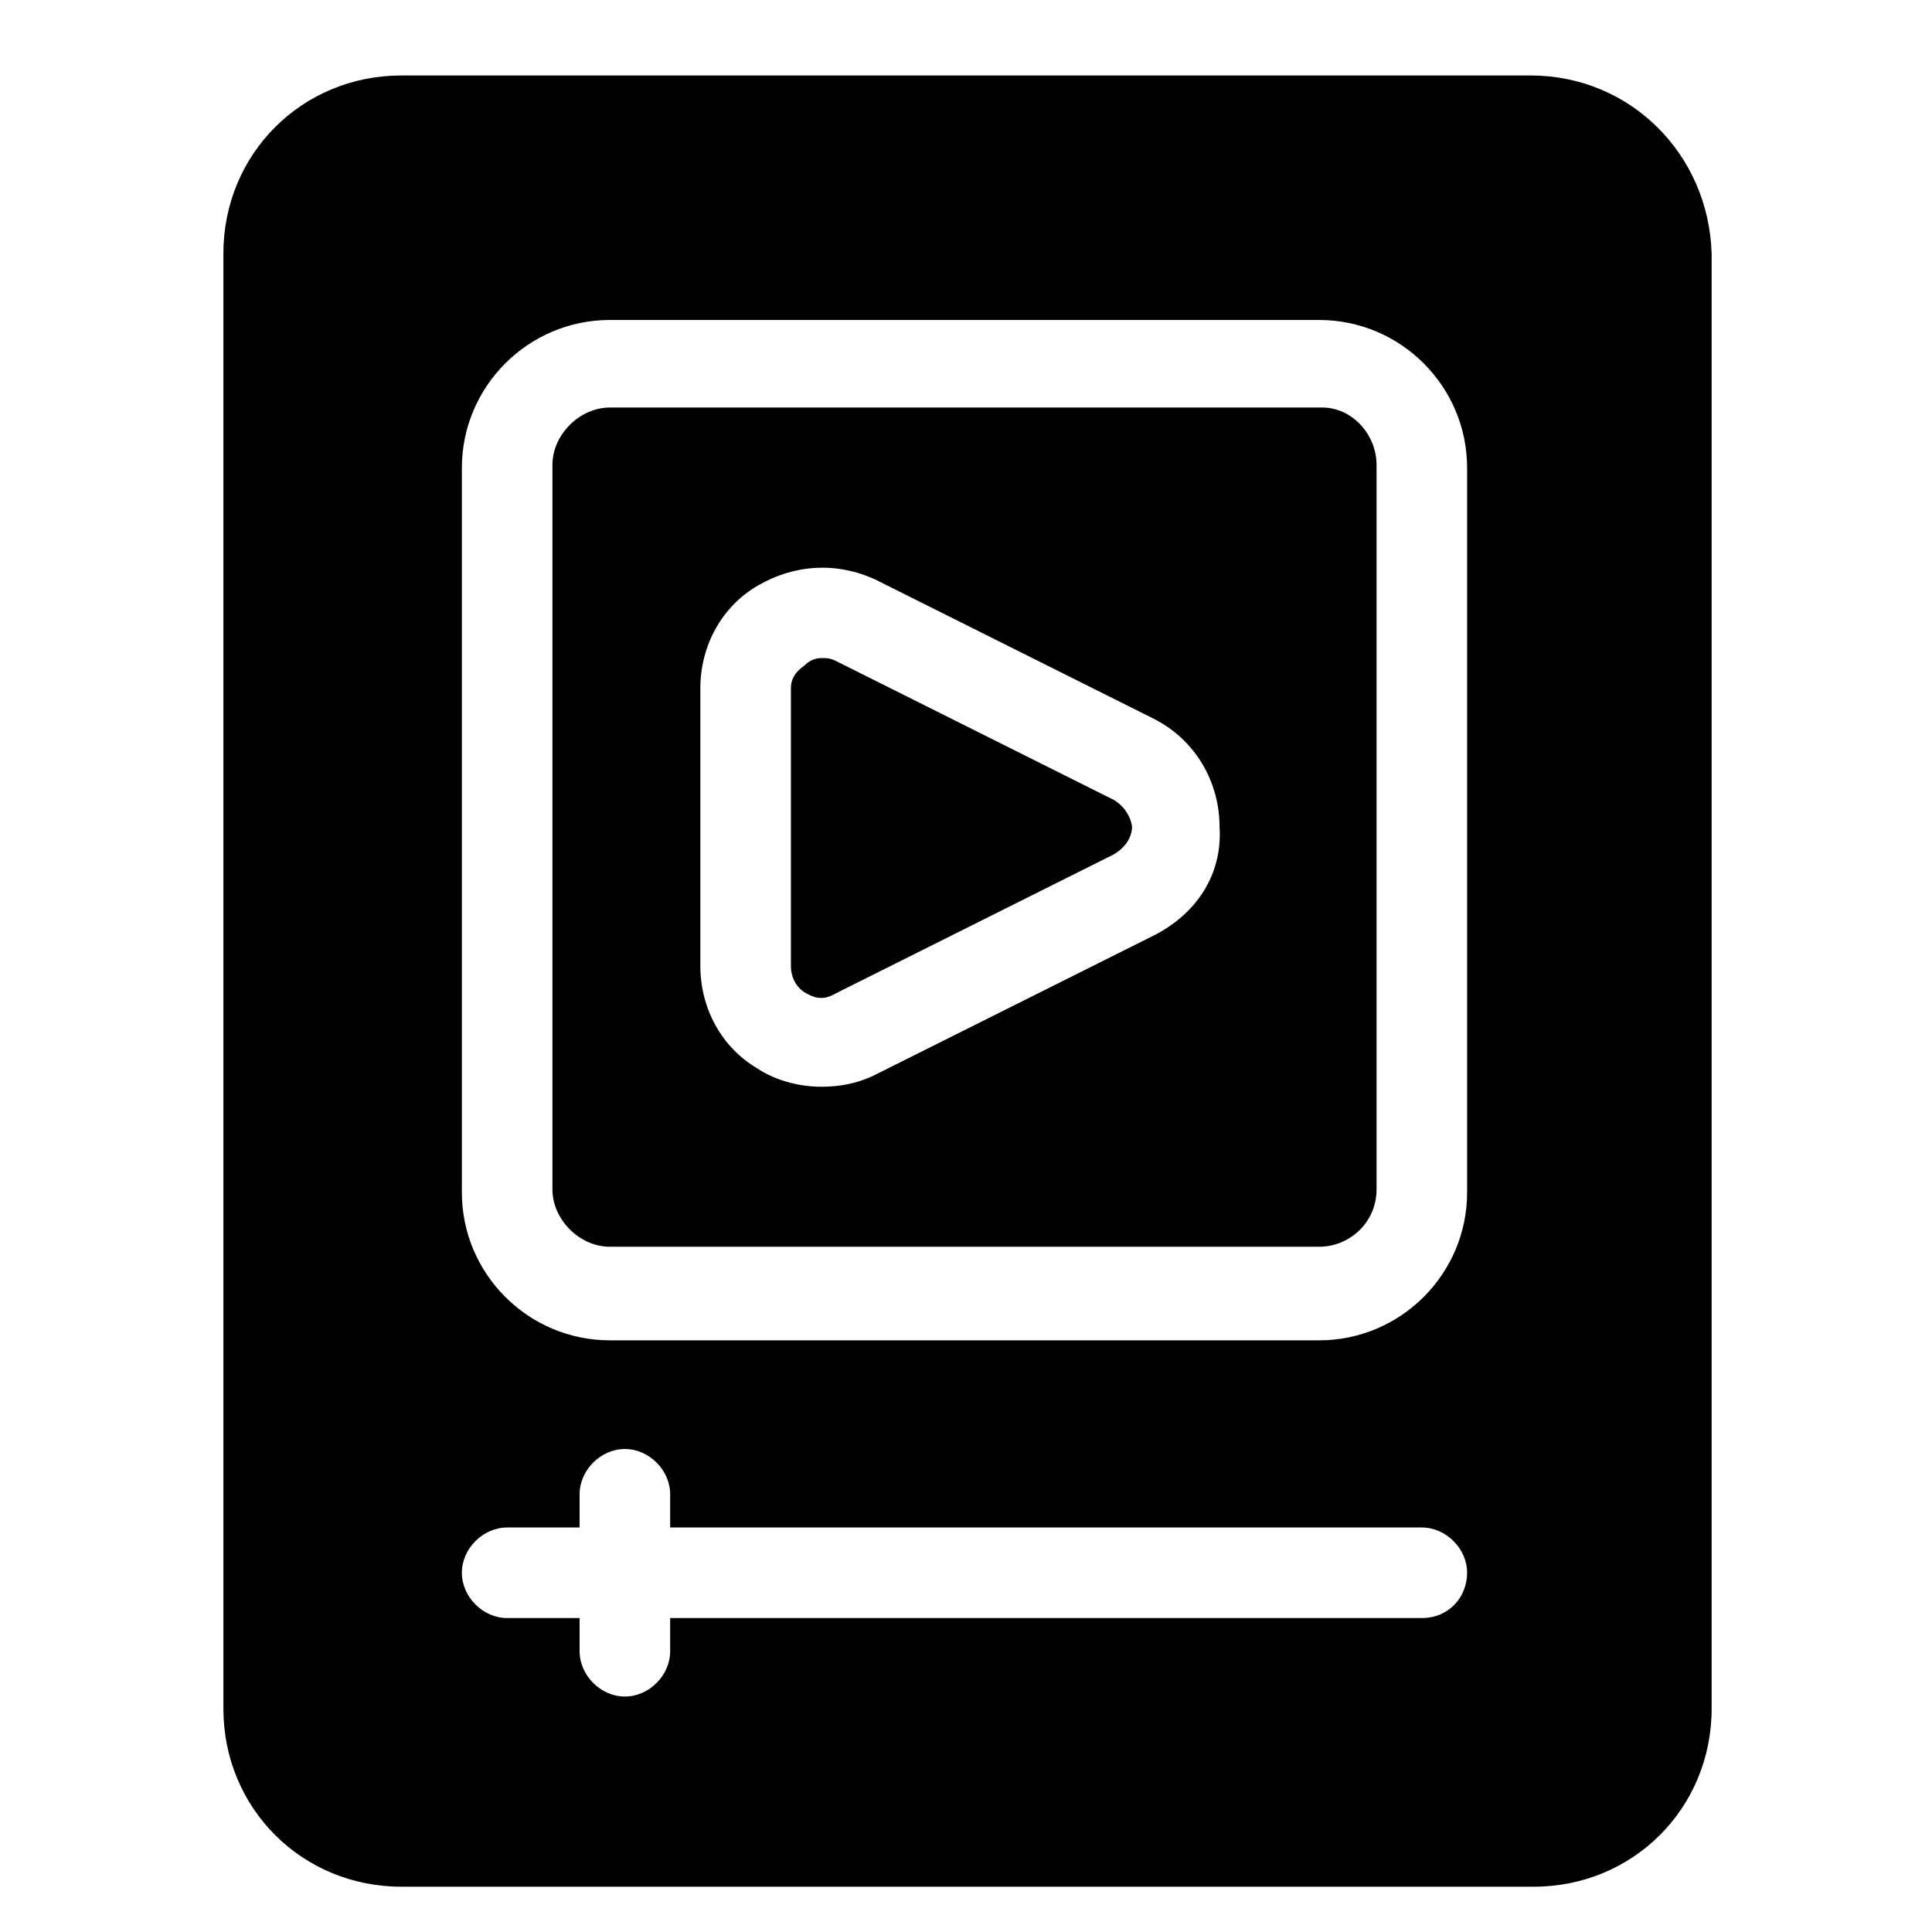 <svg xmlns="http://www.w3.org/2000/svg" id="Layer_2" viewBox="0 0 64 64"><g><path d="m36.9 26.5-9.2-4.6c-.2-.1-.3-.1-.5-.1s-.4.1-.5.2-.5.3-.5.8v9.2c0 .5.3.8.5.9s.5.3 1 0l9.2-4.6c.5-.3.6-.7.6-.9 0-.1-.1-.6-.6-.9zm0 0-9.2-4.6c-.2-.1-.3-.1-.5-.1s-.4.1-.5.2-.5.3-.5.8v9.2c0 .5.3.8.5.9s.5.3 1 0l9.2-4.6c.5-.3.6-.7.6-.9 0-.1-.1-.6-.6-.9zm6.9-13h-23.6c-1 0-1.9.9-1.9 1.9v24c0 1 .9 1.9 1.9 1.9h23.5c1 0 1.9-.8 1.9-1.9v-24c0-1-.8-1.9-1.8-1.9zm-5.6 17.5-9.2 4.6c-.6.3-1.2.4-1.8.4-.7 0-1.5-.2-2.1-.6-1.2-.7-1.9-2-1.9-3.4v-9.2c0-1.4.7-2.7 1.9-3.4s2.6-.8 3.9-.2l9.2 4.6c1.4.7 2.2 2.1 2.2 3.6.1 1.6-.8 2.9-2.2 3.6zm-1.3-4.5-9.2-4.6c-.2-.1-.3-.1-.5-.1s-.4.1-.5.2-.5.3-.5.8v9.2c0 .5.3.8.5.9s.5.3 1 0l9.2-4.6c.5-.3.6-.7.6-.9 0-.1-.1-.6-.6-.9zm0 0-9.2-4.6c-.2-.1-.3-.1-.5-.1s-.4.1-.5.2-.5.3-.5.8v9.2c0 .5.3.8.5.9s.5.3 1 0l9.2-4.6c.5-.3.6-.7.6-.9 0-.1-.1-.6-.6-.9zm0 0-9.2-4.6c-.2-.1-.3-.1-.5-.1s-.4.1-.5.2-.5.3-.5.8v9.2c0 .5.3.8.5.9s.5.3 1 0l9.2-4.6c.5-.3.6-.7.6-.9 0-.1-.1-.6-.6-.9zm0 0-9.2-4.6c-.2-.1-.3-.1-.5-.1s-.4.1-.5.2-.5.3-.5.8v9.2c0 .5.3.8.5.9s.5.3 1 0l9.2-4.6c.5-.3.6-.7.6-.9 0-.1-.1-.6-.6-.9zm0 0-9.2-4.6c-.2-.1-.3-.1-.5-.1s-.4.1-.5.2-.5.3-.5.8v9.2c0 .5.3.8.5.9s.5.3 1 0l9.2-4.6c.5-.3.6-.7.6-.9 0-.1-.1-.6-.6-.9zm6.9-13h-23.6c-1 0-1.9.9-1.9 1.9v24c0 1 .9 1.9 1.9 1.9h23.5c1 0 1.9-.8 1.9-1.9v-24c0-1-.8-1.9-1.8-1.9zm-5.6 17.5-9.2 4.6c-.6.3-1.2.4-1.8.4-.7 0-1.5-.2-2.1-.6-1.2-.7-1.9-2-1.9-3.4v-9.2c0-1.4.7-2.7 1.9-3.4s2.6-.8 3.9-.2l9.2 4.6c1.4.7 2.2 2.1 2.2 3.6.1 1.6-.8 2.9-2.2 3.6zm-1.3-4.5-9.2-4.6c-.2-.1-.3-.1-.5-.1s-.4.1-.5.2-.5.3-.5.8v9.2c0 .5.3.8.5.9s.5.3 1 0l9.2-4.6c.5-.3.6-.7.6-.9 0-.1-.1-.6-.6-.9zm0 0-9.2-4.6c-.2-.1-.3-.1-.5-.1s-.4.1-.5.2-.5.3-.5.8v9.2c0 .5.3.8.5.9s.5.3 1 0l9.2-4.6c.5-.3.6-.7.6-.9 0-.1-.1-.6-.6-.9zm0 0-9.2-4.6c-.2-.1-.3-.1-.5-.1s-.4.1-.5.2-.5.3-.5.8v9.2c0 .5.3.8.5.9s.5.3 1 0l9.2-4.6c.5-.3.6-.7.6-.9 0-.1-.1-.6-.6-.9zm0 0-9.2-4.6c-.2-.1-.3-.1-.5-.1s-.4.1-.5.2-.5.3-.5.8v9.2c0 .5.3.8.5.9s.5.3 1 0l9.2-4.6c.5-.3.6-.7.6-.9 0-.1-.1-.6-.6-.9zm0 0-9.2-4.6c-.2-.1-.3-.1-.5-.1s-.4.1-.5.2-.5.3-.5.8v9.2c0 .5.3.8.5.9s.5.3 1 0l9.2-4.6c.5-.3.6-.7.6-.9 0-.1-.1-.6-.6-.9zm6.9-13h-23.6c-1 0-1.9.9-1.9 1.9v24c0 1 .9 1.9 1.9 1.9h23.5c1 0 1.9-.8 1.9-1.9v-24c0-1-.8-1.9-1.8-1.9zm-5.6 17.5-9.2 4.6c-.6.3-1.2.4-1.8.4-.7 0-1.5-.2-2.1-.6-1.2-.7-1.9-2-1.9-3.4v-9.2c0-1.4.7-2.7 1.9-3.4s2.6-.8 3.9-.2l9.2 4.6c1.4.7 2.2 2.1 2.2 3.6.1 1.6-.8 2.9-2.2 3.6zm-1.3-4.5-9.2-4.6c-.2-.1-.3-.1-.5-.1s-.4.1-.5.2-.5.3-.5.8v9.2c0 .5.3.8.5.9s.5.3 1 0l9.2-4.6c.5-.3.6-.7.6-.9 0-.1-.1-.6-.6-.9zm6.9-13h-23.6c-1 0-1.9.9-1.9 1.9v24c0 1 .9 1.9 1.9 1.9h23.5c1 0 1.9-.8 1.9-1.9v-24c0-1-.8-1.9-1.8-1.9zm-5.6 17.5-9.2 4.6c-.6.3-1.2.4-1.8.4-.7 0-1.5-.2-2.1-.6-1.2-.7-1.9-2-1.9-3.4v-9.2c0-1.4.7-2.7 1.9-3.4s2.6-.8 3.9-.2l9.2 4.6c1.4.7 2.2 2.1 2.2 3.6.1 1.6-.8 2.9-2.2 3.6zm-1.3-4.5-9.2-4.6c-.2-.1-.3-.1-.5-.1s-.4.1-.5.2-.5.3-.5.8v9.2c0 .5.3.8.5.9s.5.3 1 0l9.2-4.6c.5-.3.6-.7.6-.9 0-.1-.1-.6-.6-.9zm13.8-24h-37.4c-3.3 0-5.9 2.6-5.9 5.9v48.2c0 3.3 2.6 5.9 5.9 5.9h37.5c3.3 0 5.9-2.6 5.9-5.9v-48.2c-.1-3.3-2.7-5.9-6-5.9zm-3.6 51.1h-24.9v1.1c0 .8-.7 1.5-1.5 1.5s-1.5-.7-1.5-1.5v-1.1h-2.4c-.8 0-1.5-.7-1.5-1.5s.7-1.5 1.5-1.5h2.4v-1.1c0-.8.7-1.5 1.5-1.5s1.5.7 1.5 1.5v1.1h24.9c.8 0 1.5.7 1.5 1.5s-.6 1.5-1.5 1.5zm1.5-14.1c0 2.7-2.2 4.9-4.9 4.9h-23.5c-2.7 0-4.9-2.2-4.9-4.9v-24c0-2.7 2.2-4.9 4.9-4.9h23.5c2.7 0 4.9 2.2 4.9 4.9zm-4.8-26h-23.6c-1 0-1.9.9-1.9 1.9v24c0 1 .9 1.9 1.9 1.9h23.5c1 0 1.9-.8 1.9-1.9v-24c0-1-.8-1.9-1.8-1.9zm-5.6 17.5-9.2 4.6c-.6.3-1.2.4-1.8.4-.7 0-1.5-.2-2.1-.6-1.2-.7-1.9-2-1.9-3.4v-9.2c0-1.4.7-2.7 1.9-3.4s2.6-.8 3.9-.2l9.2 4.6c1.4.7 2.2 2.1 2.2 3.6.1 1.6-.8 2.9-2.2 3.6zm-1.3-4.5-9.2-4.6c-.2-.1-.3-.1-.5-.1s-.4.1-.5.2-.5.3-.5.8v9.2c0 .5.3.8.5.9s.5.3 1 0l9.2-4.6c.5-.3.6-.7.6-.9 0-.1-.1-.6-.6-.9zm0 0-9.2-4.6c-.2-.1-.3-.1-.5-.1s-.4.1-.5.2-.5.3-.5.8v9.2c0 .5.3.8.5.9s.5.3 1 0l9.2-4.6c.5-.3.6-.7.6-.9 0-.1-.1-.6-.6-.9zm0 0-9.2-4.6c-.2-.1-.3-.1-.5-.1s-.4.1-.5.2-.5.3-.5.8v9.2c0 .5.3.8.5.9s.5.3 1 0l9.2-4.6c.5-.3.6-.7.6-.9 0-.1-.1-.6-.6-.9zm6.9-13h-23.6c-1 0-1.9.9-1.9 1.9v24c0 1 .9 1.9 1.9 1.9h23.5c1 0 1.9-.8 1.9-1.9v-24c0-1-.8-1.9-1.8-1.9zm-5.6 17.5-9.2 4.6c-.6.3-1.2.4-1.8.4-.7 0-1.5-.2-2.1-.6-1.2-.7-1.9-2-1.9-3.4v-9.2c0-1.4.7-2.7 1.9-3.4s2.6-.8 3.9-.2l9.2 4.6c1.4.7 2.2 2.1 2.2 3.6.1 1.6-.8 2.9-2.2 3.6zm-1.3-4.5-9.2-4.6c-.2-.1-.3-.1-.5-.1s-.4.1-.5.2-.5.3-.5.8v9.2c0 .5.3.8.5.9s.5.3 1 0l9.2-4.6c.5-.3.6-.7.6-.9 0-.1-.1-.6-.6-.9zm0 0-9.2-4.6c-.2-.1-.3-.1-.5-.1s-.4.1-.5.2-.5.3-.5.8v9.2c0 .5.3.8.5.9s.5.3 1 0l9.2-4.6c.5-.3.6-.7.6-.9 0-.1-.1-.6-.6-.9zm0 0-9.2-4.6c-.2-.1-.3-.1-.5-.1s-.4.1-.5.2-.5.3-.5.8v9.2c0 .5.3.8.5.9s.5.3 1 0l9.2-4.6c.5-.3.6-.7.6-.9 0-.1-.1-.6-.6-.9zm6.9-13h-23.6c-1 0-1.9.9-1.9 1.9v24c0 1 .9 1.9 1.9 1.9h23.5c1 0 1.9-.8 1.9-1.9v-24c0-1-.8-1.9-1.8-1.9zm-5.6 17.5-9.2 4.6c-.6.3-1.2.4-1.8.4-.7 0-1.5-.2-2.1-.6-1.2-.7-1.9-2-1.9-3.4v-9.2c0-1.4.7-2.7 1.9-3.4s2.6-.8 3.9-.2l9.2 4.6c1.4.7 2.2 2.1 2.2 3.6.1 1.6-.8 2.9-2.2 3.6zm-1.3-4.5-9.2-4.6c-.2-.1-.3-.1-.5-.1s-.4.1-.5.2-.5.3-.5.8v9.2c0 .5.3.8.5.9s.5.3 1 0l9.2-4.6c.5-.3.6-.7.6-.9 0-.1-.1-.6-.6-.9zm0 0-9.2-4.6c-.2-.1-.3-.1-.5-.1s-.4.1-.5.2-.5.3-.5.8v9.2c0 .5.3.8.5.9s.5.3 1 0l9.2-4.6c.5-.3.6-.7.6-.9 0-.1-.1-.6-.6-.9zm0 0-9.2-4.6c-.2-.1-.3-.1-.5-.1s-.4.1-.5.2-.5.3-.5.8v9.2c0 .5.3.8.5.9s.5.3 1 0l9.2-4.6c.5-.3.6-.7.6-.9 0-.1-.1-.6-.6-.9z"></path></g></svg>